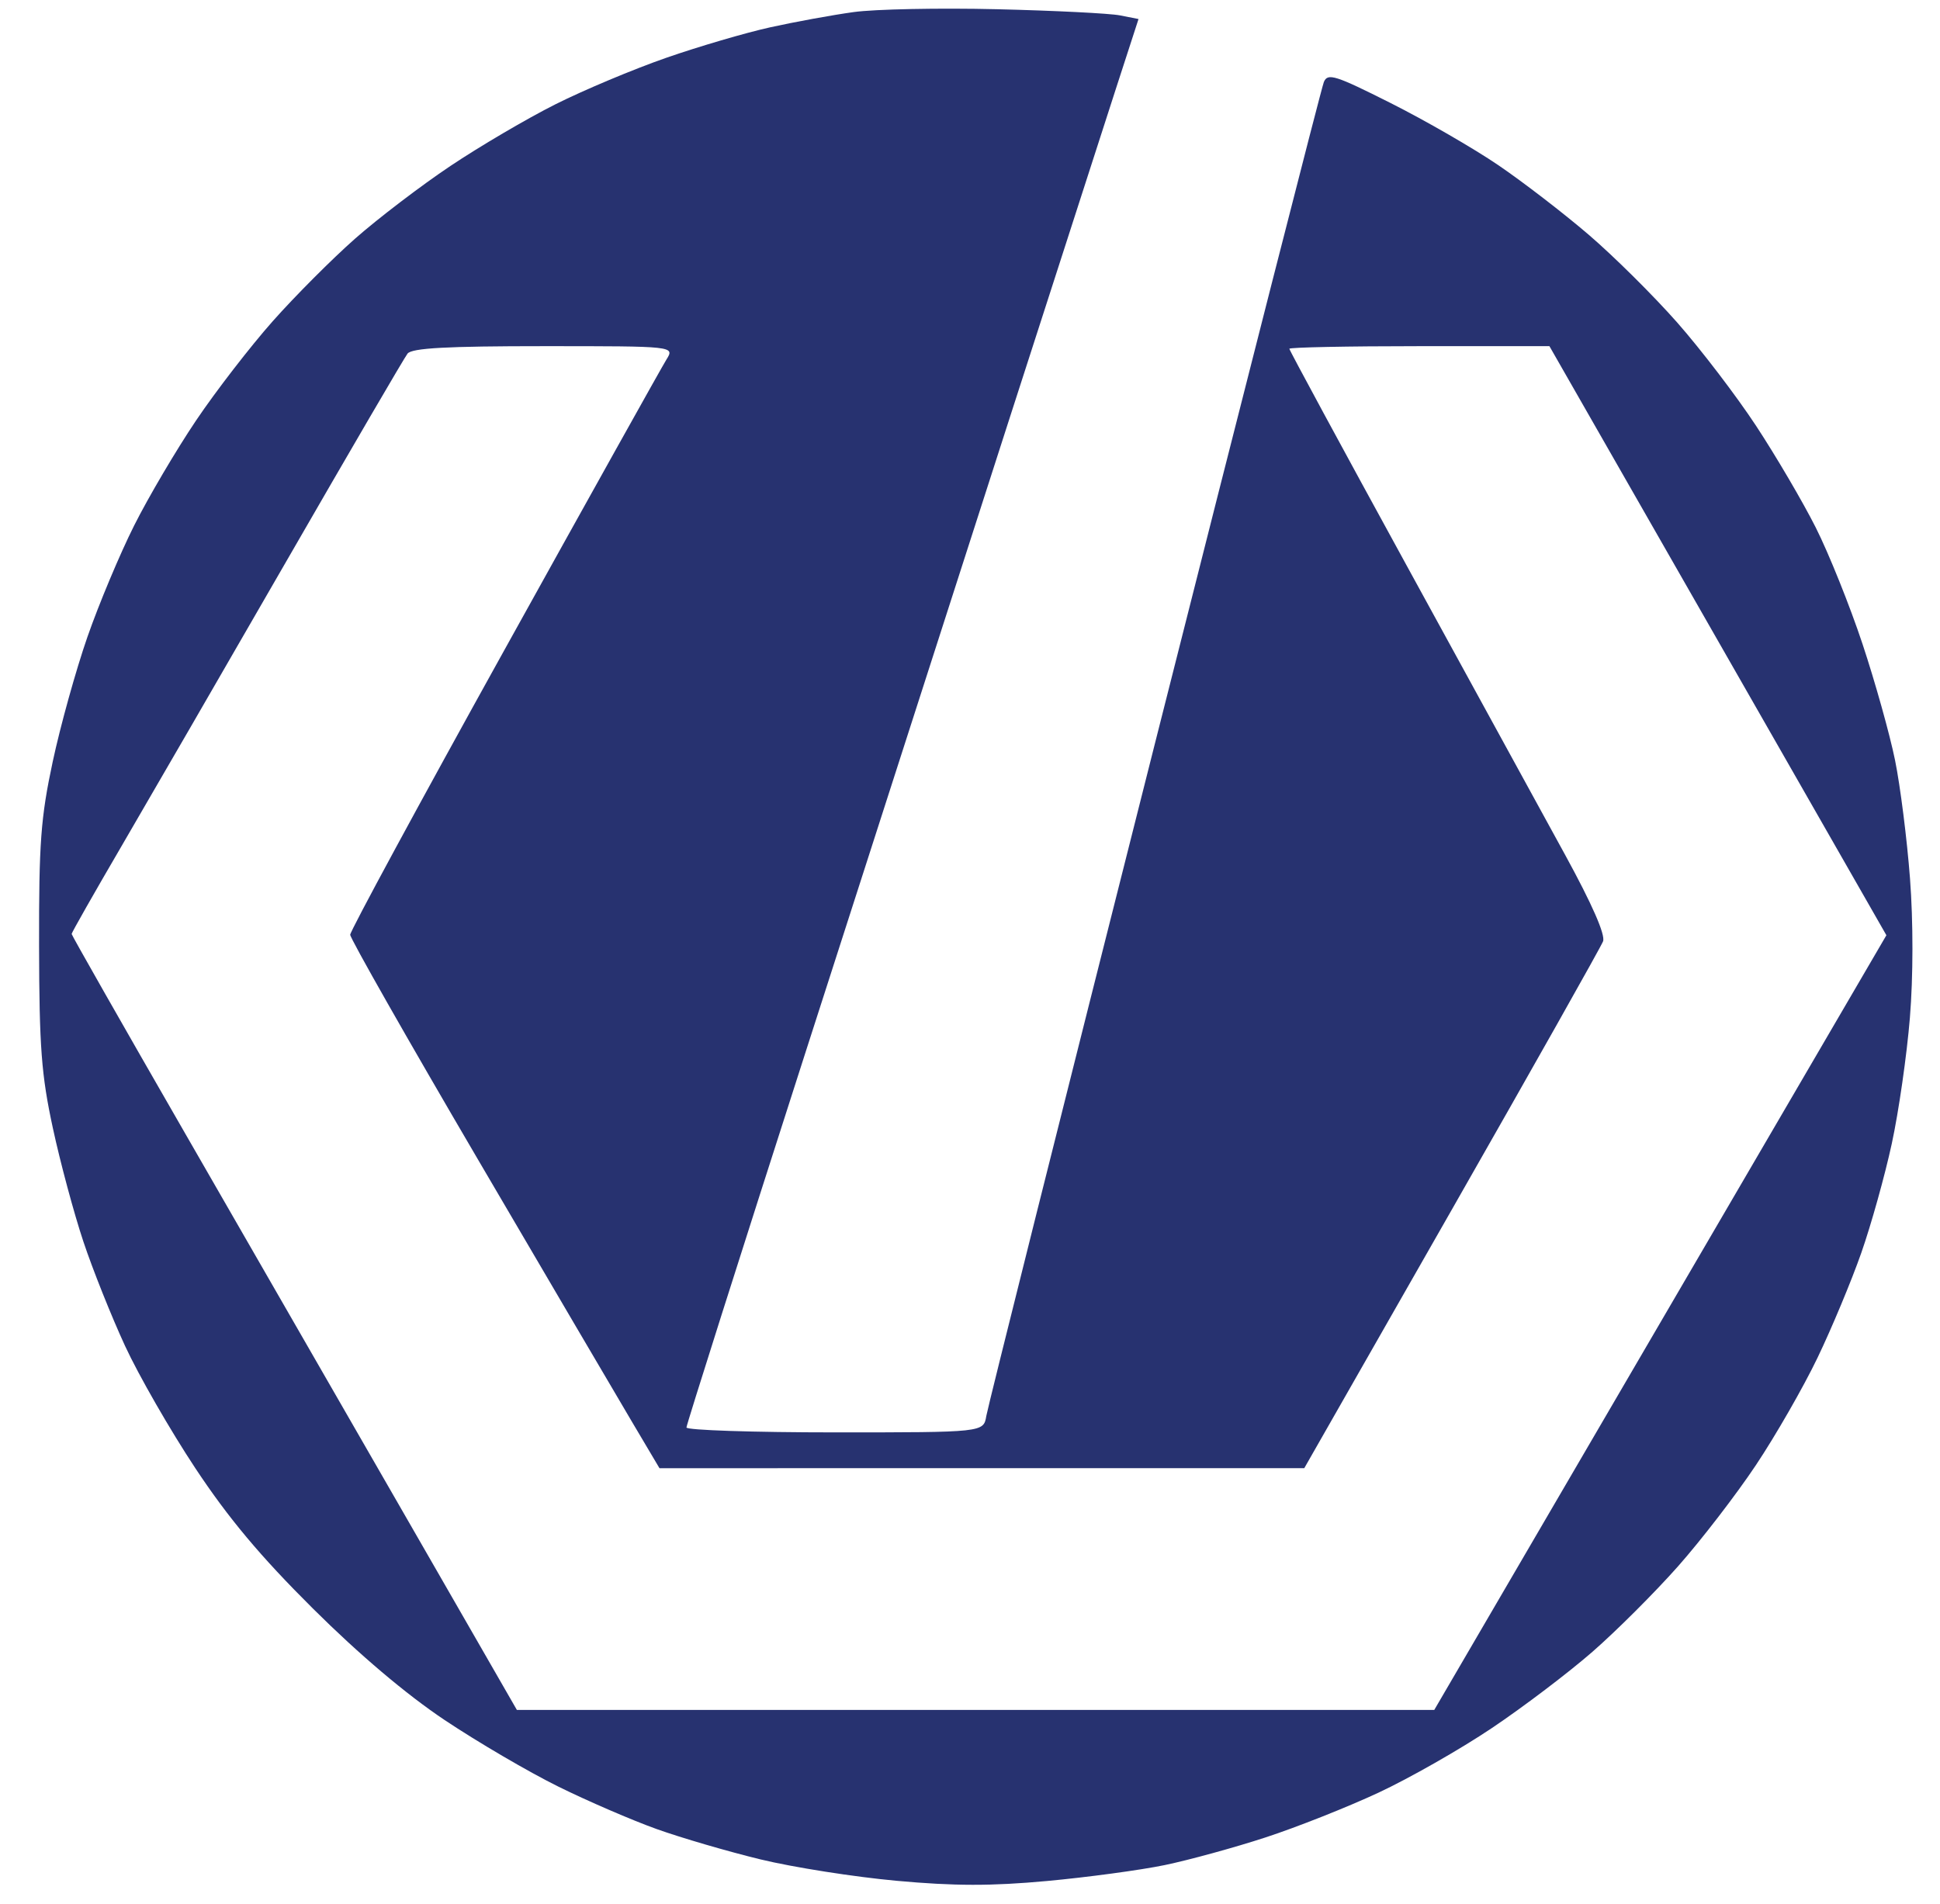 <svg xmlns="http://www.w3.org/2000/svg" width="325" height="319" viewBox="0 0 325 319" version="1.1"><path d="M 143 2.024 C 139.425 2.518, 133.125 3.670, 129 4.583 C 124.875 5.497, 117.041 7.796, 111.591 9.692 C 106.141 11.588, 97.795 15.092, 93.044 17.478 C 88.293 19.864, 80.377 24.514, 75.453 27.811 C 70.529 31.108, 63.350 36.581, 59.500 39.974 C 55.650 43.367, 49.435 49.598, 45.688 53.821 C 41.941 58.045, 36.162 65.529, 32.846 70.453 C 29.530 75.377, 24.864 83.293, 22.478 88.044 C 20.092 92.795, 16.568 101.196, 14.648 106.713 C 12.728 112.230, 10.110 121.639, 8.831 127.622 C 6.826 137.002, 6.511 141.255, 6.545 158.500 C 6.578 175.436, 6.931 180.109, 8.852 189 C 10.099 194.775, 12.402 203.340, 13.969 208.034 C 15.535 212.728, 18.677 220.593, 20.950 225.513 C 23.223 230.432, 28.514 239.642, 32.708 245.979 C 38.258 254.363, 43.625 260.771, 52.417 269.512 C 60.194 277.244, 68.065 283.906, 74.503 288.207 C 80.005 291.883, 88.555 296.889, 93.503 299.333 C 98.452 301.777, 105.875 304.984, 110 306.460 C 114.125 307.937, 121.965 310.228, 127.422 311.551 C 132.879 312.874, 143.123 314.485, 150.187 315.130 C 159.881 316.016, 166.057 316.025, 175.374 315.168 C 182.163 314.543, 191.043 313.343, 195.109 312.501 C 199.174 311.659, 206.775 309.574, 212 307.868 C 217.225 306.162, 225.742 302.788, 230.926 300.369 C 236.110 297.951, 244.660 293.079, 249.926 289.542 C 255.192 286.006, 262.778 280.251, 266.785 276.753 C 270.792 273.256, 277.236 266.818, 281.106 262.447 C 284.976 258.076, 290.846 250.450, 294.149 245.500 C 297.453 240.550, 302.102 232.450, 304.480 227.500 C 306.858 222.550, 310.155 214.649, 311.806 209.943 C 313.457 205.237, 315.757 197.002, 316.918 191.643 C 318.079 186.284, 319.446 176.783, 319.956 170.528 C 320.518 163.636, 320.525 154.447, 319.975 147.200 C 319.476 140.624, 318.348 131.702, 317.468 127.372 C 316.589 123.042, 314.135 114.274, 312.015 107.888 C 309.895 101.501, 306.371 92.726, 304.185 88.388 C 301.998 84.049, 297.501 76.386, 294.193 71.357 C 290.884 66.328, 284.935 58.534, 280.972 54.037 C 277.008 49.539, 270.331 42.915, 266.133 39.317 C 261.935 35.718, 255.125 30.477, 251 27.670 C 246.875 24.863, 238.775 20.188, 233 17.283 C 223.654 12.580, 222.421 12.192, 221.778 13.750 C 221.381 14.712, 208.599 64.775, 193.373 125 C 178.147 185.225, 165.483 235.738, 165.231 237.250 C 164.773 240, 164.773 240, 139.887 240 C 126.199 240, 115 239.629, 115 239.176 C 115 238.723, 124.032 210.260, 135.071 175.926 C 146.110 141.592, 161.448 93.925, 169.154 70 C 176.861 46.075, 184.869 21.255, 186.950 14.844 L 190.732 3.188 187.616 2.576 C 185.902 2.240, 176.625 1.776, 167 1.545 C 157.375 1.314, 146.575 1.529, 143 2.024 M 68.272 59.250 C 67.737 59.938, 58.612 75.575, 47.995 94 C 37.378 112.425, 24.936 133.933, 20.346 141.796 C 15.756 149.659, 12 156.269, 12 156.484 C 12 156.699, 20.501 171.641, 30.890 189.688 C 41.280 207.735, 58.062 236.900, 68.184 254.500 L 86.588 286.500 163.433 286.500 L 240.278 286.500 278.148 221.601 L 316.019 156.703 287.794 107.351 L 259.569 58 237.785 58 C 225.803 58, 216 58.197, 216 58.438 C 216 58.678, 224.827 74.991, 235.615 94.688 C 246.403 114.384, 258.373 136.245, 262.216 143.266 C 266.712 151.482, 268.971 156.634, 268.553 157.723 C 268.196 158.653, 256.788 178.894, 243.202 202.704 L 218.500 245.994 164.489 245.997 L 110.479 246 105.886 238.250 C 103.359 233.988, 91.702 214.130, 79.980 194.122 C 68.257 174.114, 58.667 157.237, 58.667 156.617 C 58.667 155.997, 70.270 134.567, 84.451 108.995 C 98.632 83.423, 110.868 61.487, 111.641 60.250 C 113.046 58, 113.046 58, 91.145 58 C 74.811 58, 68.998 58.318, 68.272 59.250" stroke="none" fill="#273270" fill-rule="evenodd"/></svg>